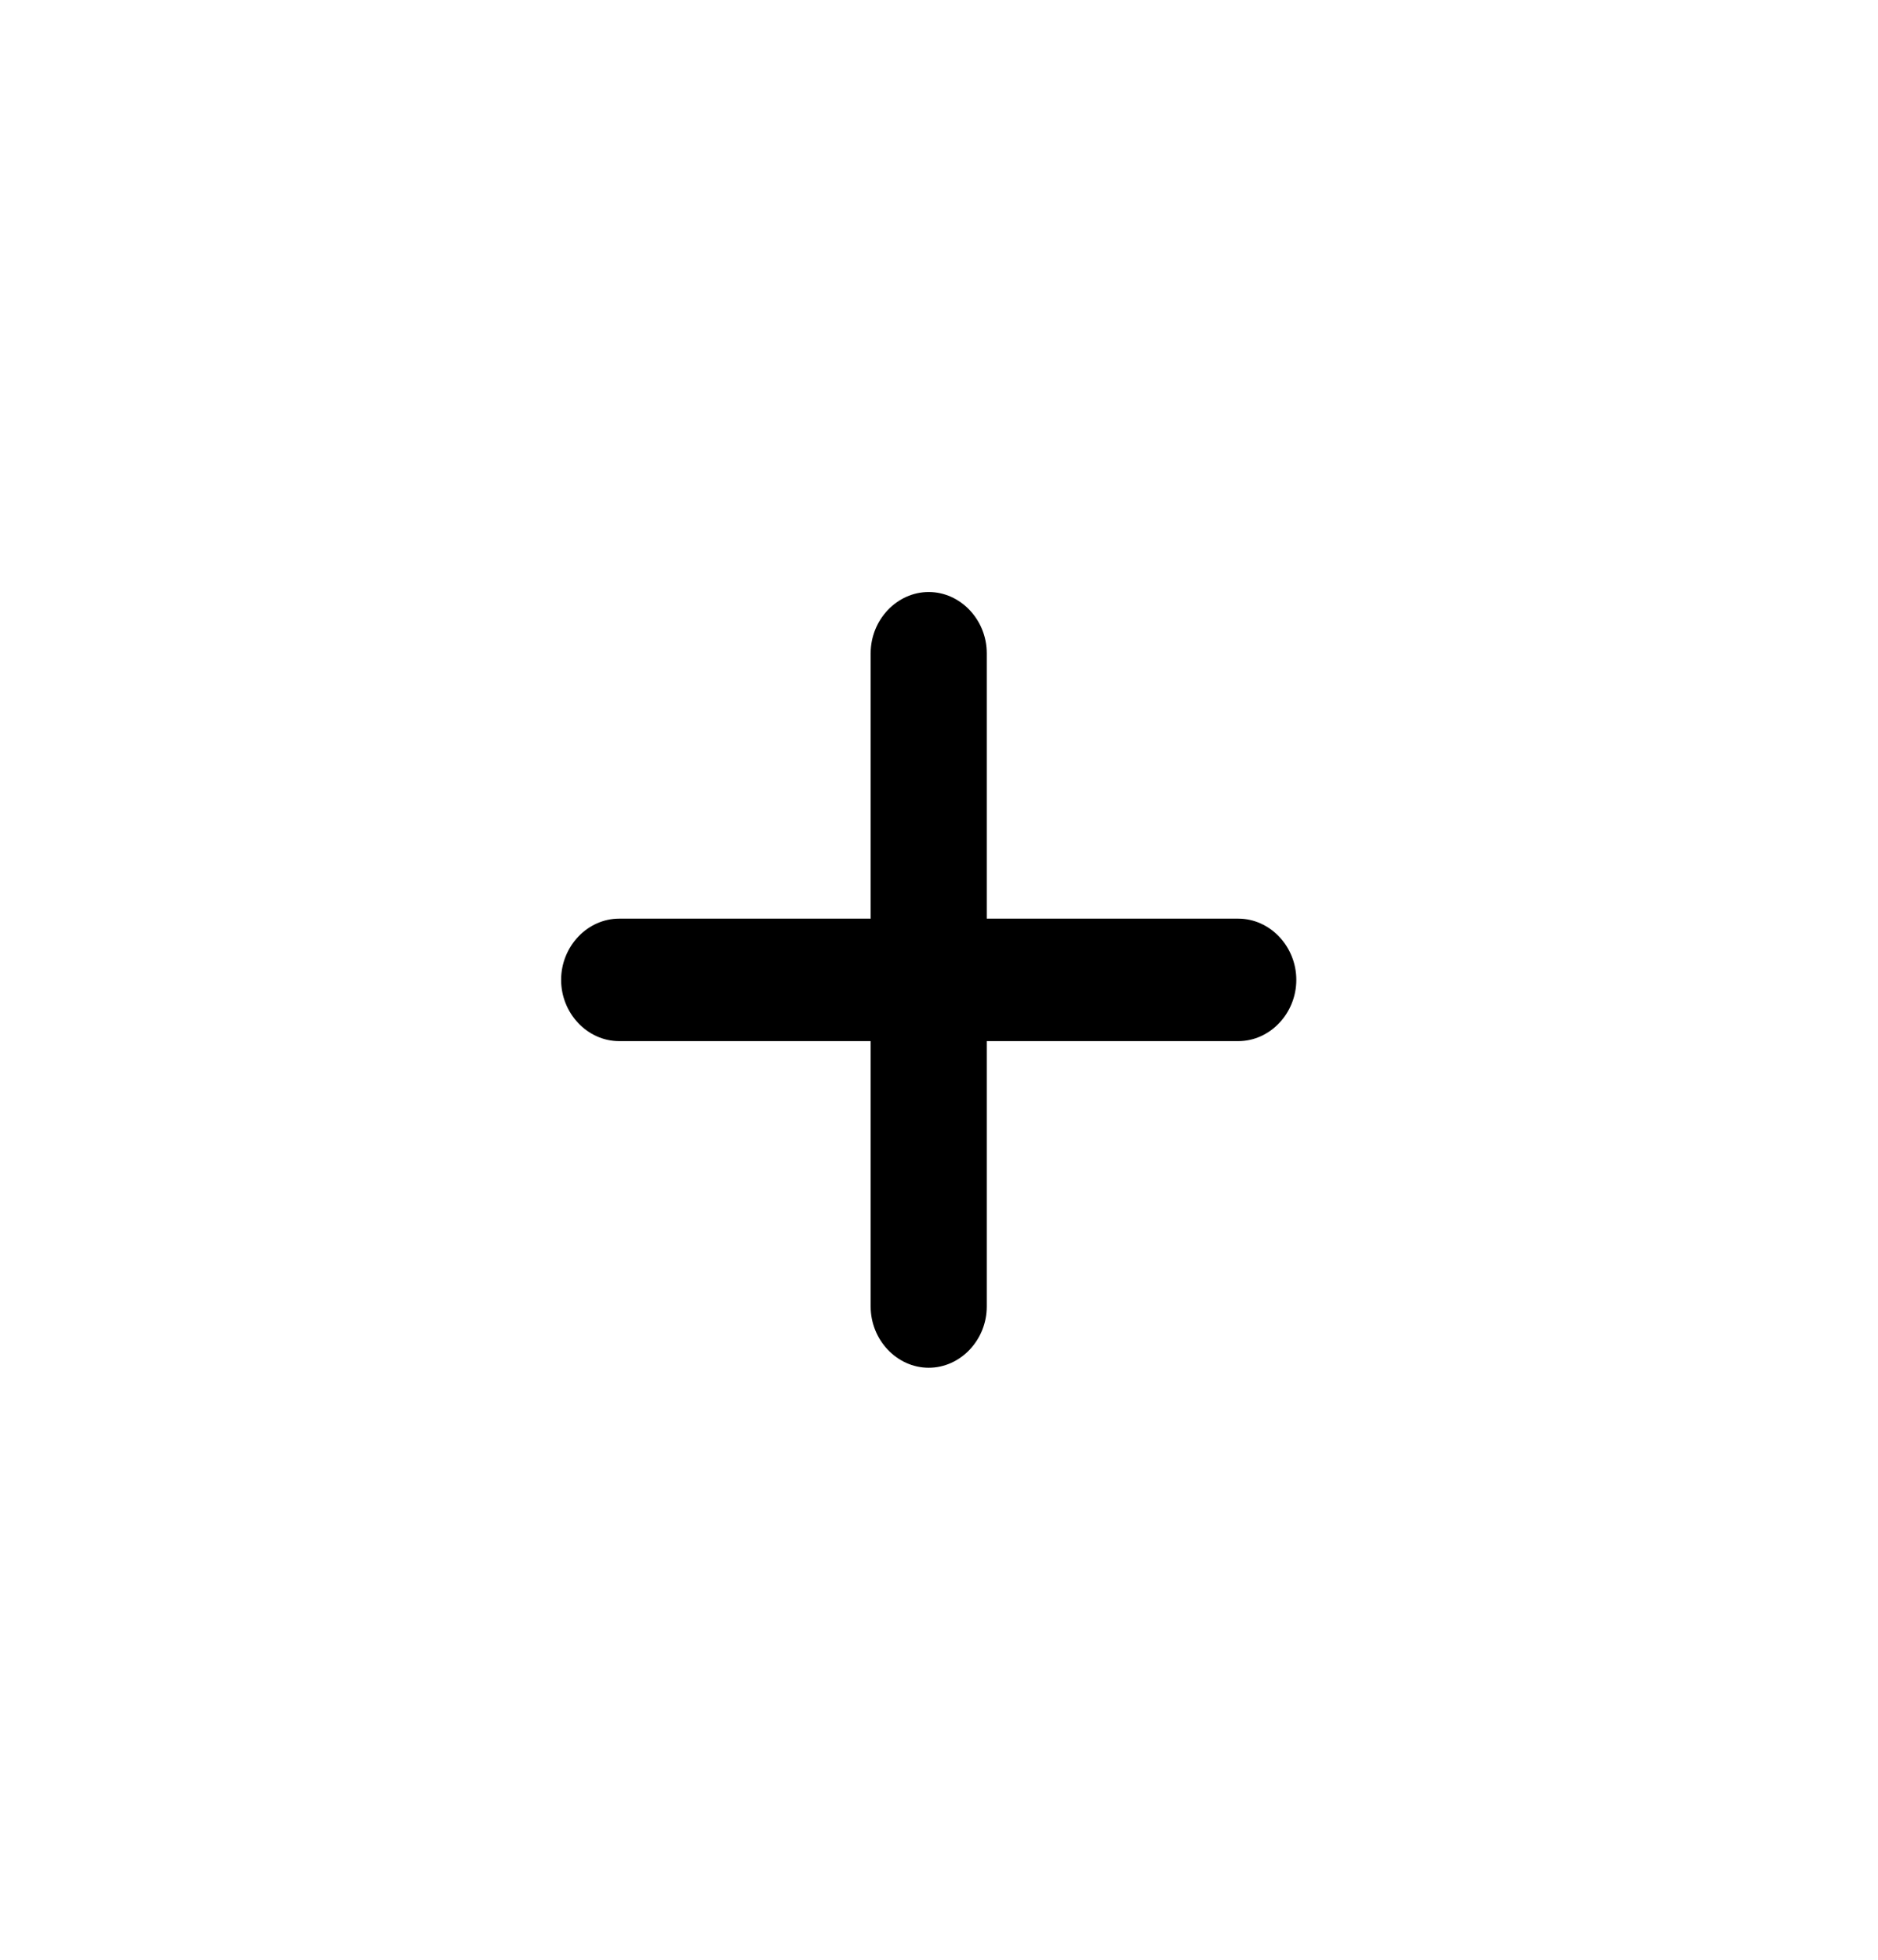 <svg width="23" height="24" viewBox="0 0 23 24" fill="none" xmlns="http://www.w3.org/2000/svg">
<path d="M15.165 12.75H7.583C7.194 12.75 6.872 12.41 6.872 12C6.872 11.59 7.194 11.25 7.583 11.25H15.165C15.554 11.25 15.876 11.59 15.876 12C15.876 12.41 15.554 12.75 15.165 12.75Z" fill="black"/>
<path d="M11.374 16.75C10.985 16.75 10.663 16.41 10.663 16V8C10.663 7.59 10.985 7.25 11.374 7.25C11.763 7.25 12.085 7.59 12.085 8V16C12.085 16.41 11.763 16.75 11.374 16.75Z" fill="black"/>
</svg>
